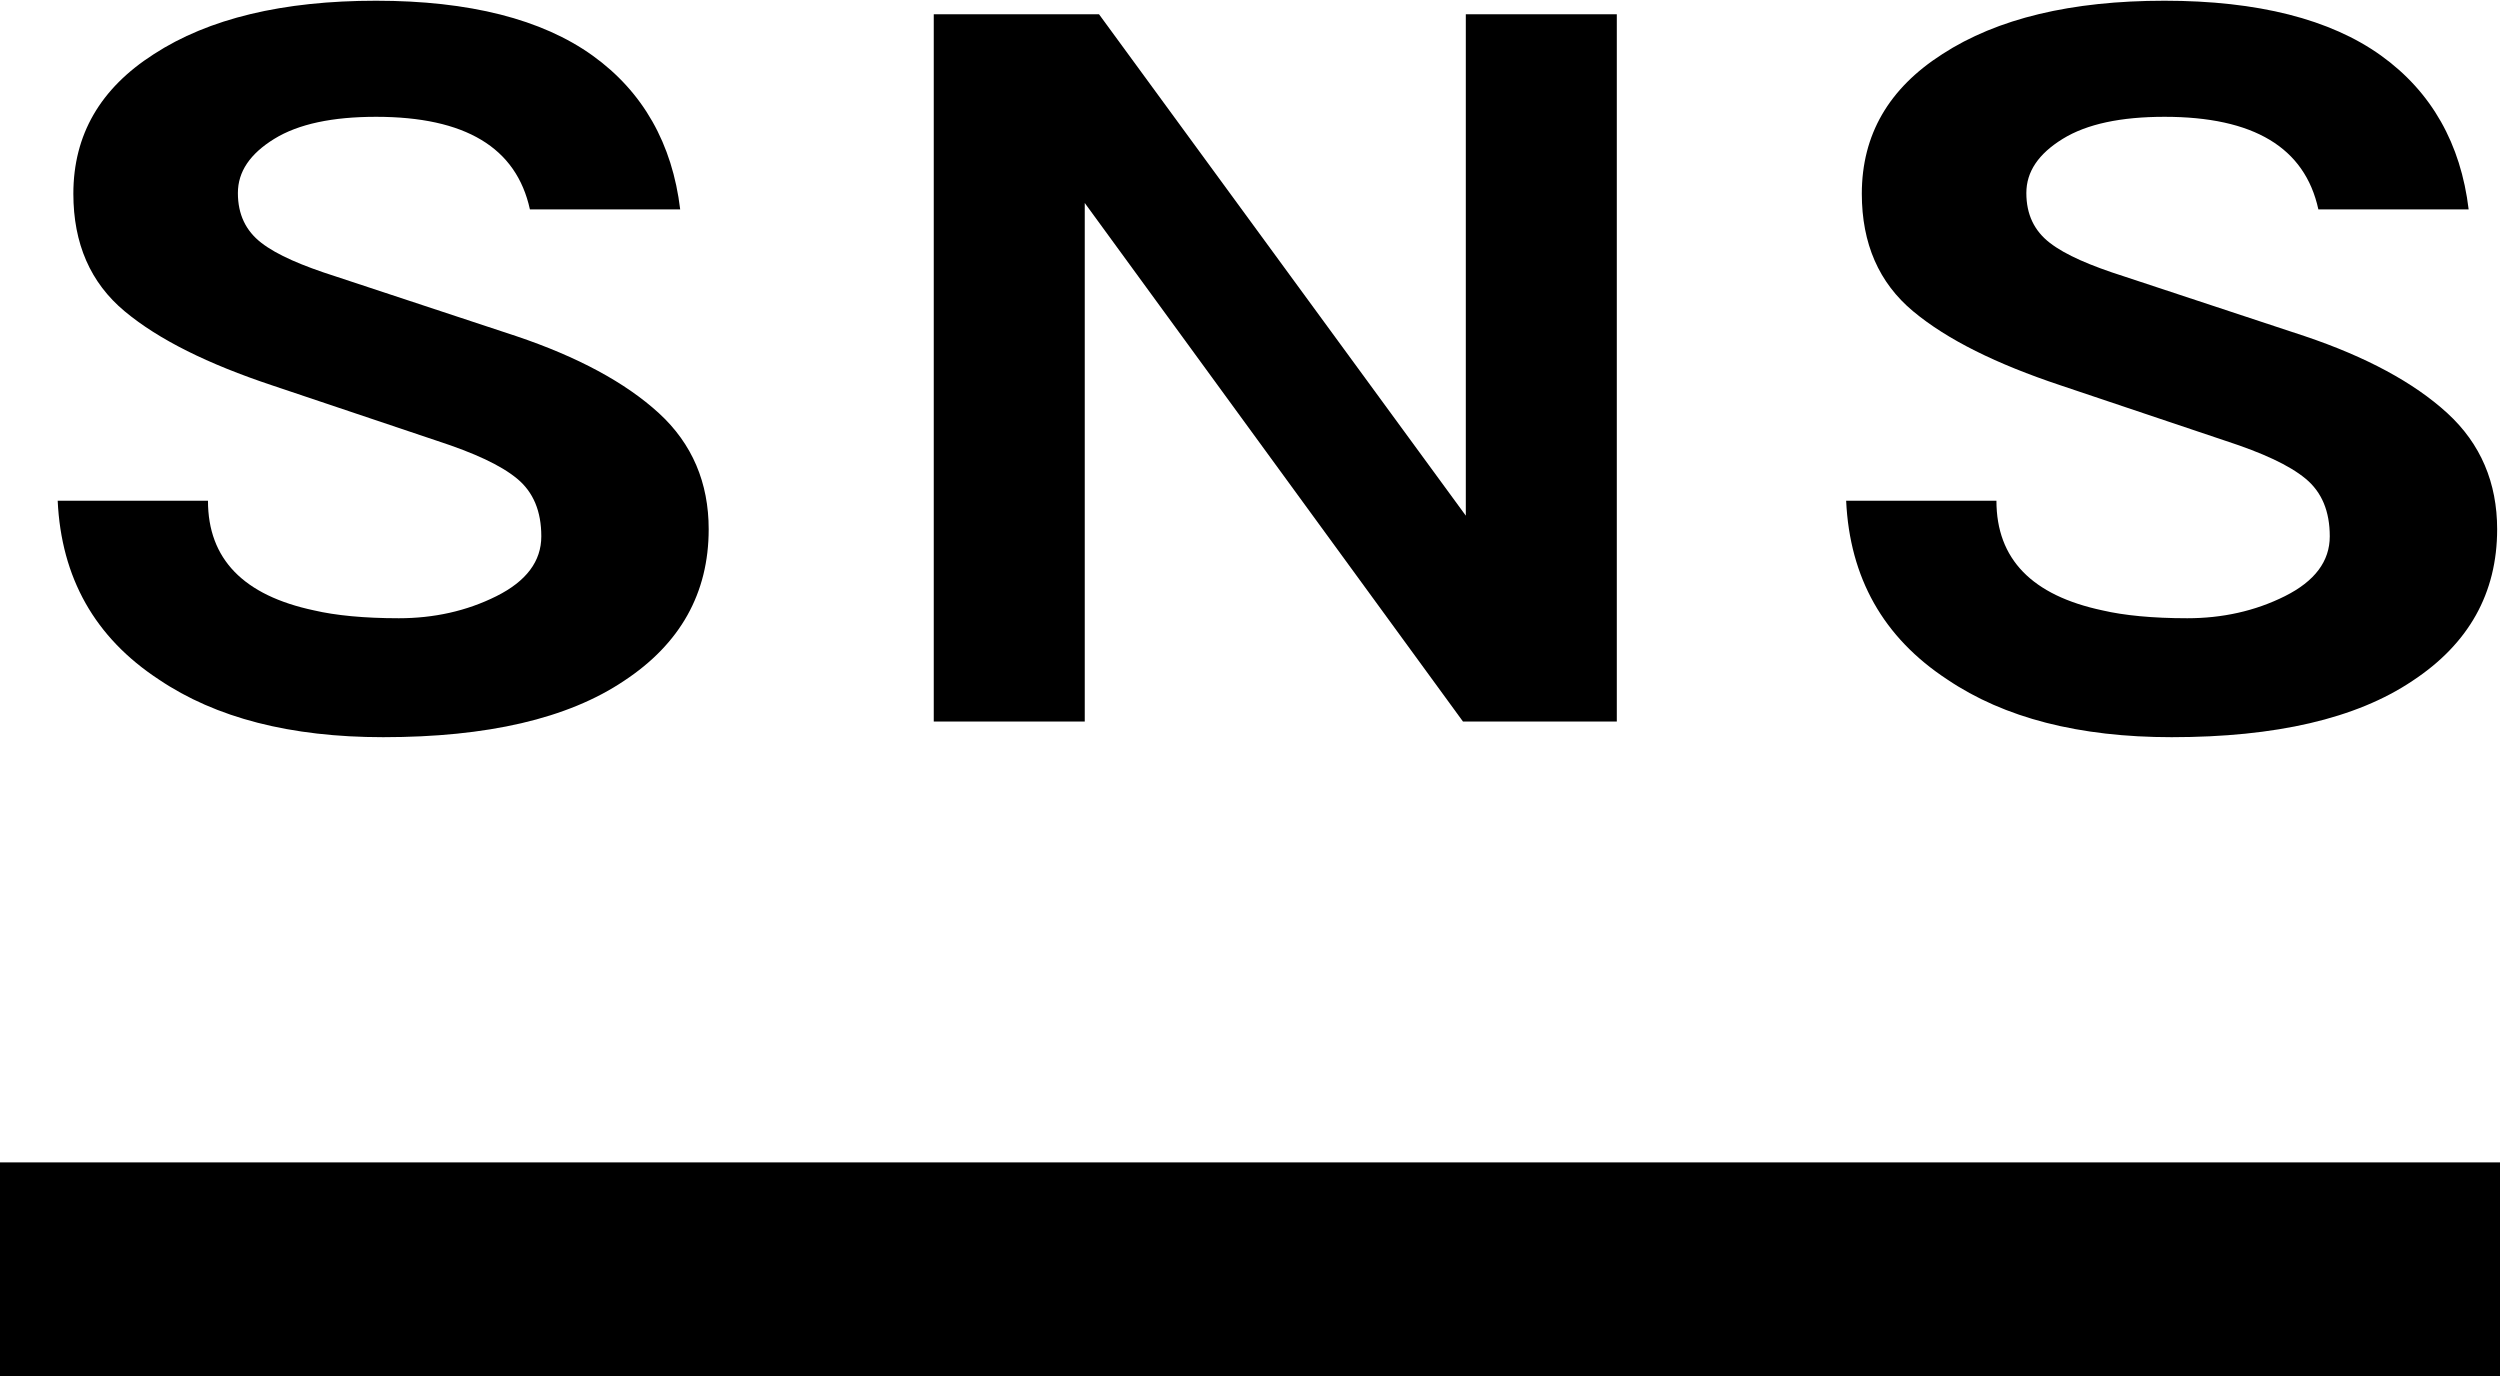 <?xml version="1.0" encoding="UTF-8"?>
<svg id="_圖層_2" data-name="圖層 2" xmlns="http://www.w3.org/2000/svg" width="35.1" height="19.32" viewBox="0 0 35.1 19.32">
  <g id="footer">
    <g>
      <path d="M7.44,2.94c-.19-.87-.91-1.3-2.16-1.3-.61,0-1.09.1-1.43.31-.34.21-.51.46-.51.76s.11.53.33.7c.22.17.57.32,1.04.47l2.54.84c.86.29,1.53.65,2,1.08.47.43.7.98.7,1.63,0,.9-.4,1.61-1.19,2.13-.79.53-1.92.79-3.38.79-1.3,0-2.35-.27-3.15-.81-.9-.59-1.37-1.43-1.42-2.51h2.11c0,.82.5,1.33,1.49,1.54.3.07.7.11,1.19.11s.95-.1,1.37-.31c.42-.21.63-.49.63-.84s-.11-.62-.34-.81c-.23-.19-.6-.36-1.12-.53l-2.32-.78c-.9-.3-1.59-.64-2.07-1.04-.48-.4-.72-.95-.72-1.65,0-.83.38-1.48,1.13-1.96.77-.5,1.81-.75,3.12-.75s2.33.26,3.04.77c.71.51,1.12,1.24,1.23,2.16h-2.11Z"/>
      <path d="M15.43.2l5.15,7.04V.2h2.12v9.93h-2.16l-5.31-7.28v7.28h-2.12V.2h2.32Z"/>
      <path d="M32.55,2.94c-.19-.87-.91-1.3-2.16-1.3-.61,0-1.09.1-1.43.31s-.51.46-.51.76.11.53.33.7c.22.17.57.32,1.04.47l2.54.84c.86.29,1.53.65,2,1.08.47.43.7.98.7,1.63,0,.9-.4,1.61-1.19,2.13-.79.53-1.92.79-3.38.79-1.3,0-2.35-.27-3.15-.81-.9-.59-1.37-1.43-1.42-2.51h2.11c0,.82.5,1.33,1.49,1.54.3.07.7.11,1.19.11s.95-.1,1.37-.31c.42-.21.63-.49.63-.84s-.11-.62-.34-.81c-.23-.19-.6-.36-1.12-.53l-2.32-.78c-.9-.3-1.59-.64-2.07-1.04-.48-.4-.72-.95-.72-1.65,0-.83.38-1.48,1.13-1.96.77-.5,1.81-.75,3.12-.75s2.33.26,3.04.77c.71.51,1.12,1.24,1.23,2.16h-2.11Z"/>
    </g>
    <line y1="17.82" x2="35.1" y2="17.82" fill="none" stroke="#000" stroke-miterlimit="10" stroke-width="3"/>
  </g>
</svg>